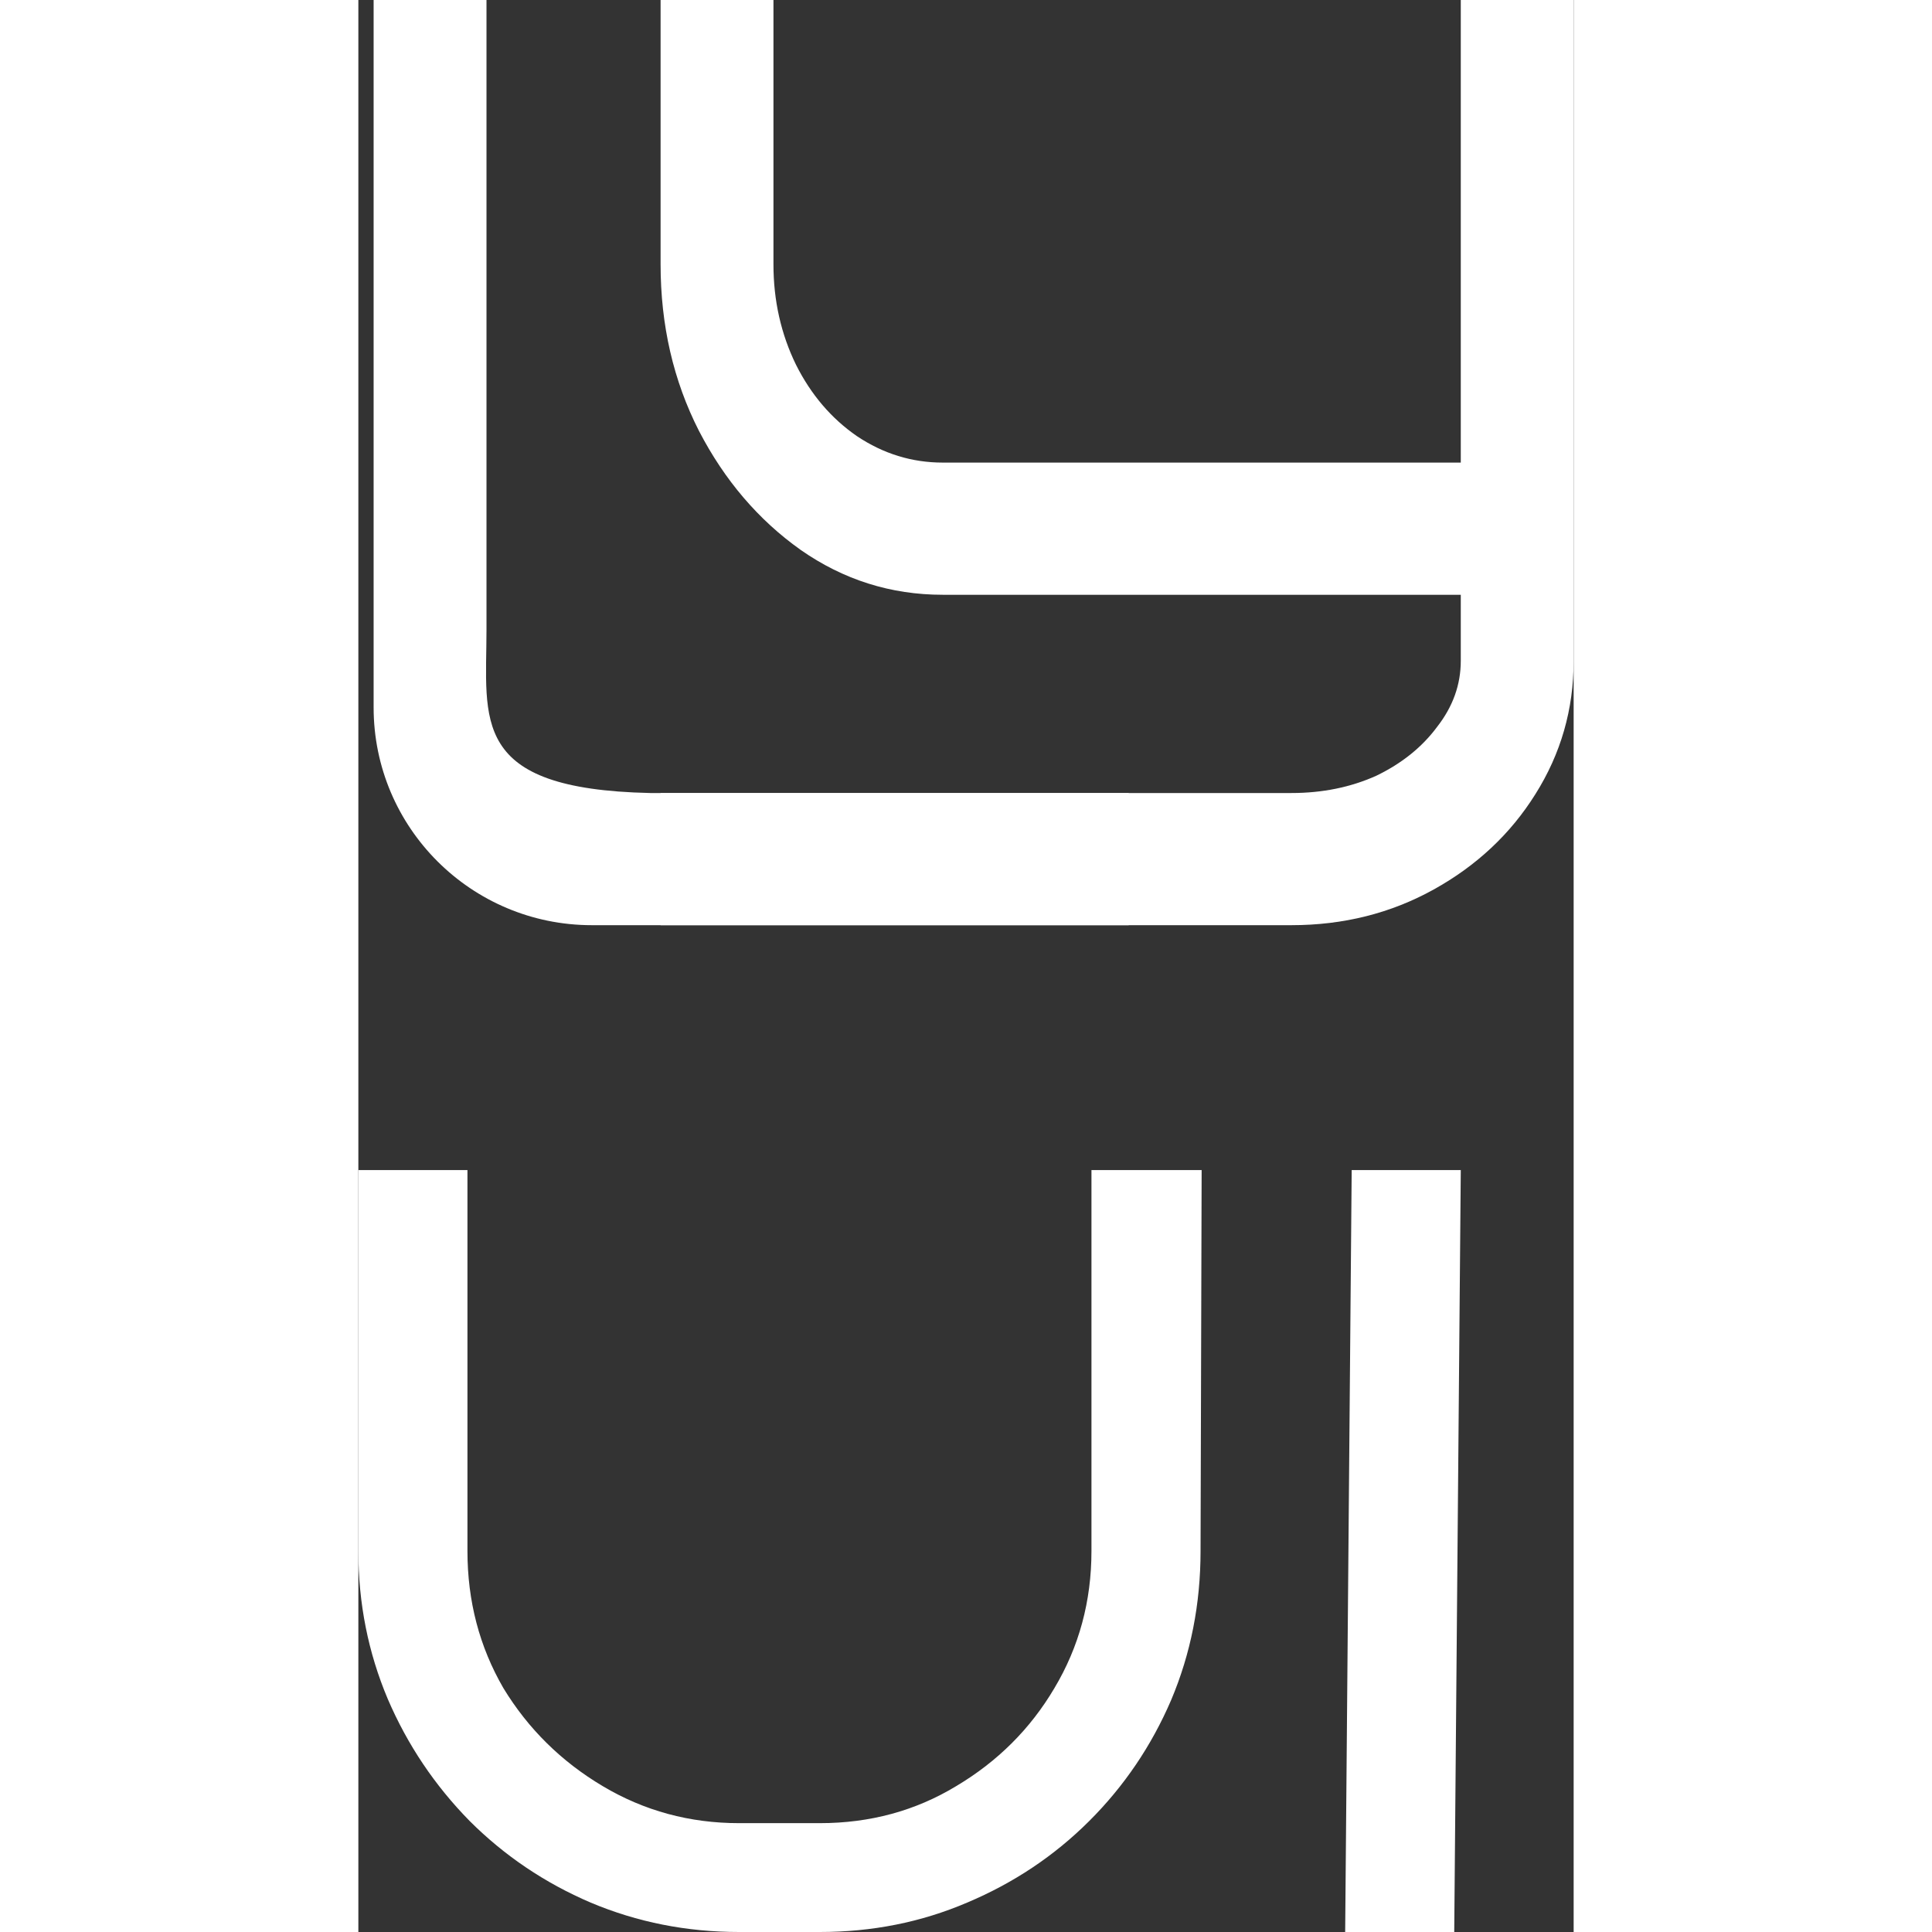 <svg xmlns="http://www.w3.org/2000/svg" width="32" height="32" viewBox="0 0 39 62" fill="none">
  <rect x="0" y="0" width="39" height="62" fill="#333333" stroke="none"/>
  <path d="M24.721 29.69H7.492C3.625 29.69 0.49 26.562 0.49 22.704V0H4.112V20.209C4.112 23.103 3.553 25.324 9.363 25.449H24.721V29.69Z" fill="white"/>
  <path d="M39 21.207C39 22.762 38.59 24.19 37.769 25.491C36.972 26.764 35.885 27.782 34.509 28.545C33.133 29.308 31.611 29.69 29.945 29.69H9.699V25.449H29.945C30.935 25.449 31.841 25.265 32.662 24.897C33.483 24.501 34.135 23.978 34.617 23.328C35.125 22.678 35.378 21.971 35.378 21.207V19.087H18.754C17.087 19.087 15.566 18.606 14.19 17.644C12.838 16.683 11.751 15.411 10.93 13.827C10.109 12.215 9.699 10.434 9.699 8.483V0H13.321V8.483C13.321 9.642 13.562 10.717 14.045 11.706C14.528 12.668 15.18 13.431 16.001 13.997C16.846 14.562 17.764 14.845 18.754 14.845H35.378V0H39V21.207Z" fill="white"/>
  <path d="M27.062 37.549L27.027 49.775C27.027 51.475 26.712 53.07 26.082 54.56C25.451 56.027 24.576 57.319 23.456 58.437C22.336 59.555 21.029 60.428 19.535 61.057C18.065 61.686 16.489 62 14.809 62H12.218C10.538 62 8.951 61.686 7.457 61.057C5.987 60.428 4.691 59.555 3.571 58.437C2.451 57.296 1.575 55.992 0.945 54.525C0.315 53.035 0 51.451 0 49.775V37.549H3.501V49.775C3.501 51.381 3.886 52.848 4.656 54.176C5.45 55.48 6.512 56.528 7.842 57.319C9.172 58.111 10.631 58.507 12.218 58.507H14.809C16.419 58.507 17.878 58.111 19.185 57.319C20.515 56.528 21.566 55.48 22.336 54.176C23.129 52.848 23.526 51.381 23.526 49.775V37.549H27.062Z" fill="white"/>
  <path d="M35.168 62H31.668L31.877 37.549H35.378L35.168 62Z" fill="white"/>
</svg> 
